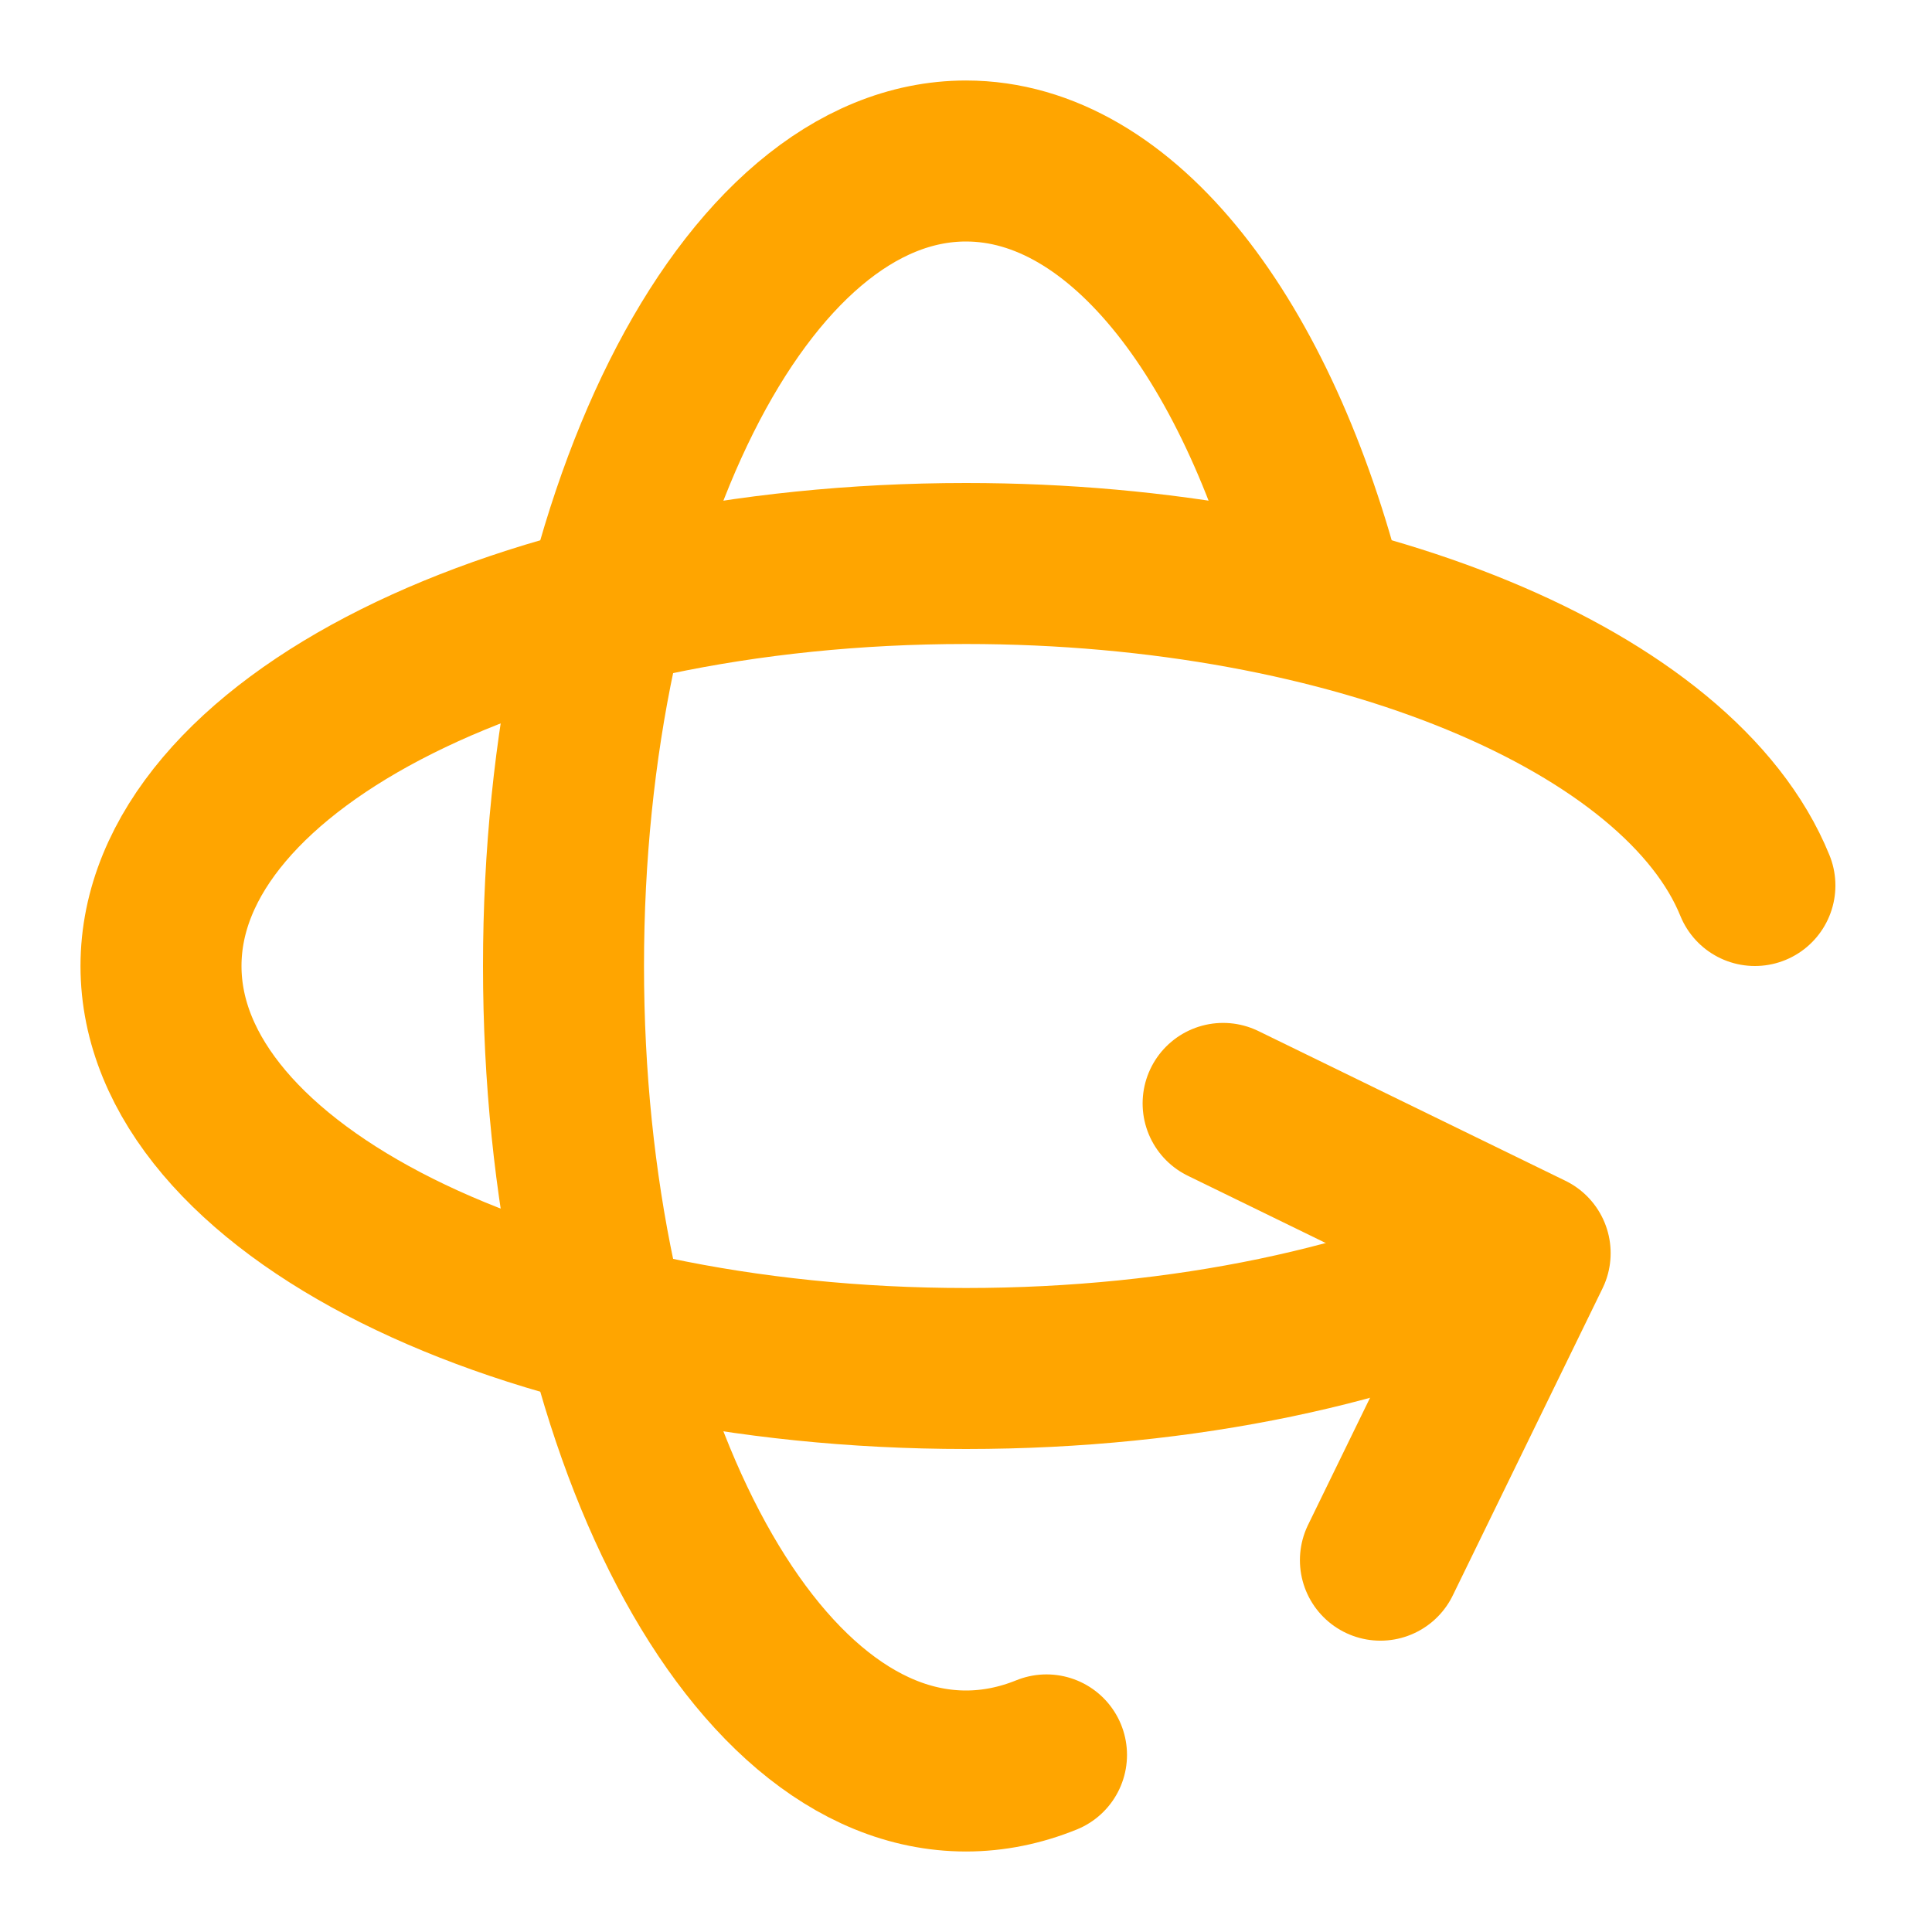 <svg xmlns="http://www.w3.org/2000/svg" width="24" height="24" 
  viewBox="0 0 24 24" fill="none" stroke="orange" stroke-width="2" 
  stroke-linecap="round" stroke-linejoin="round" class="lucide lucide-rotate-3d">
  <path d="M16.466 7.5C15.643 4.237 13.952 2 12 2 9.239 2 7 6.477 7 12s2.239 10 5 10c.342 0 .677-.069 1-.2"/>
  <path d="m15.194 13.707 3.814 1.86-1.86 3.814"/>
  <path d="M19 15.57c-1.804.885-4.274 1.43-7 1.43-5.523 0-10-2.239-10-5s4.477-5 10-5c4.838 0 8.873 1.718 9.8 4"/>
</svg>
